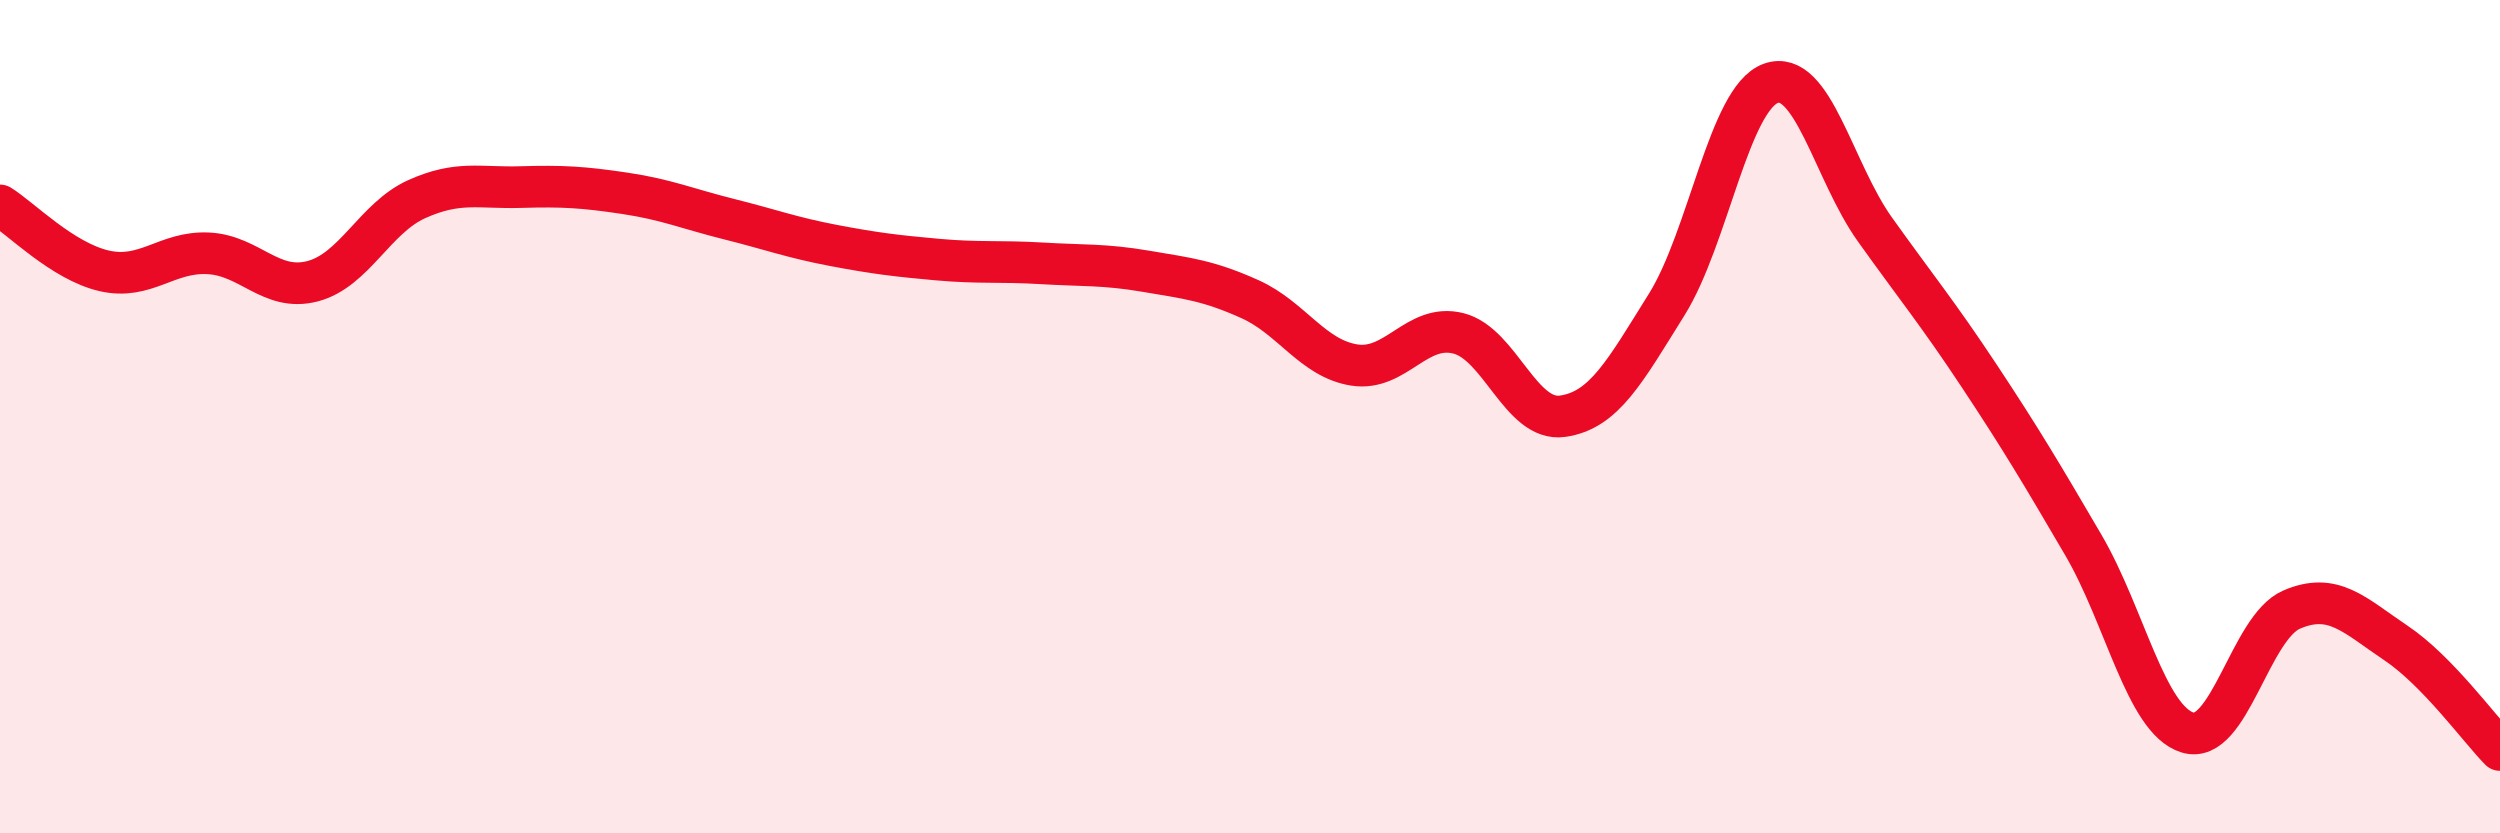 
    <svg width="60" height="20" viewBox="0 0 60 20" xmlns="http://www.w3.org/2000/svg">
      <path
        d="M 0,4.93 C 0.5,5.24 1.5,6.27 2.5,6.5 C 3.5,6.73 4,6.03 5,6.08 C 6,6.13 6.5,7.01 7.5,6.75 C 8.5,6.49 9,5.23 10,4.78 C 11,4.33 11.5,4.52 12.5,4.49 C 13.5,4.46 14,4.49 15,4.64 C 16,4.79 16.5,5.01 17.5,5.26 C 18.5,5.51 19,5.7 20,5.89 C 21,6.08 21.5,6.14 22.5,6.23 C 23.5,6.32 24,6.26 25,6.32 C 26,6.38 26.5,6.34 27.5,6.51 C 28.5,6.68 29,6.73 30,7.18 C 31,7.63 31.5,8.6 32.5,8.76 C 33.5,8.92 34,7.75 35,8 C 36,8.25 36.5,10.13 37.5,9.99 C 38.5,9.85 39,8.91 40,7.31 C 41,5.71 41.5,2.36 42.5,2 C 43.5,1.64 44,4.11 45,5.51 C 46,6.91 46.5,7.51 47.5,9.02 C 48.5,10.53 49,11.37 50,13.08 C 51,14.79 51.5,17.27 52.5,17.58 C 53.5,17.89 54,15.06 55,14.63 C 56,14.2 56.5,14.76 57.5,15.43 C 58.5,16.1 59.5,17.49 60,18L60 20L0 20Z"
        fill="#EB0A25"
        opacity="0.1"
        stroke-linecap="round"
        stroke-linejoin="round"
      />
      <path
        d="M 0,4.93 C 0.5,5.24 1.5,6.27 2.5,6.5 C 3.5,6.73 4,6.03 5,6.08 C 6,6.13 6.5,7.01 7.5,6.75 C 8.5,6.49 9,5.23 10,4.78 C 11,4.33 11.5,4.52 12.5,4.49 C 13.5,4.46 14,4.49 15,4.64 C 16,4.79 16.5,5.01 17.5,5.26 C 18.5,5.51 19,5.7 20,5.89 C 21,6.08 21.5,6.14 22.5,6.23 C 23.5,6.32 24,6.26 25,6.32 C 26,6.38 26.5,6.34 27.5,6.51 C 28.5,6.68 29,6.73 30,7.18 C 31,7.63 31.5,8.6 32.5,8.76 C 33.5,8.92 34,7.75 35,8 C 36,8.25 36.5,10.13 37.5,9.99 C 38.5,9.85 39,8.91 40,7.31 C 41,5.71 41.5,2.36 42.5,2 C 43.5,1.64 44,4.11 45,5.51 C 46,6.91 46.5,7.51 47.5,9.02 C 48.5,10.53 49,11.37 50,13.08 C 51,14.79 51.5,17.27 52.5,17.58 C 53.5,17.89 54,15.06 55,14.63 C 56,14.2 56.5,14.76 57.5,15.43 C 58.5,16.1 59.5,17.49 60,18"
        stroke="#EB0A25"
        stroke-width="1"
        fill="none"
        stroke-linecap="round"
        stroke-linejoin="round"
      />
    </svg>
  